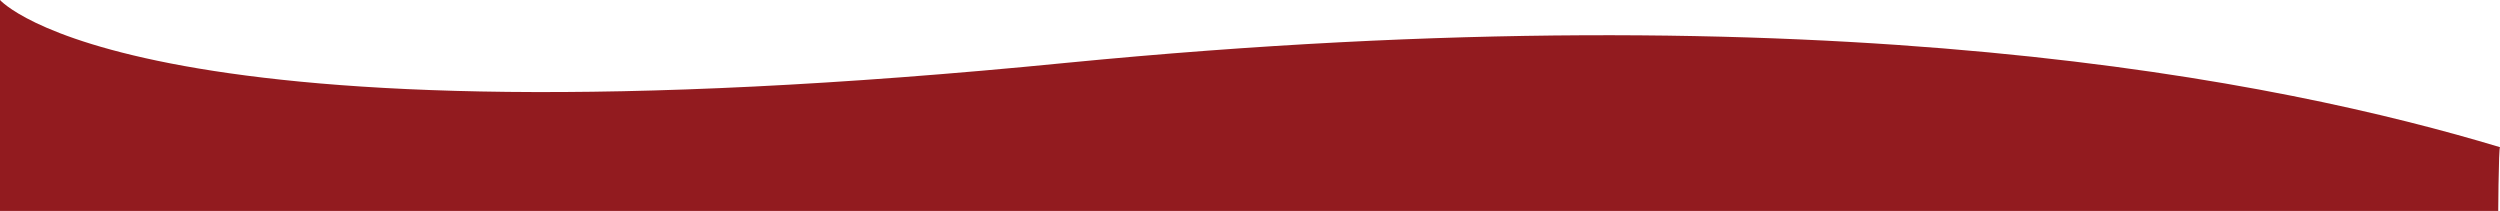 <svg width="1920" height="162" viewBox="0 0 1920 162" fill="none" xmlns="http://www.w3.org/2000/svg">
<g clip-path="url(#clip0_19_165)">
<path fill-rule="evenodd" clip-rule="evenodd" d="M1920 113.04C1752.35 62.533 1407.07 -9.02 819.505 48.211C103.965 119.053 0 0 0 0V752.797L1920 754C1920 754 1916.01 118.452 1920 113.04Z" fill="#921B1F"/>
</g>
<defs>
<clipPath id="clip0_19_165">
<rect width="1920" height="162" fill="white"/>
</clipPath>
</defs>
</svg>
